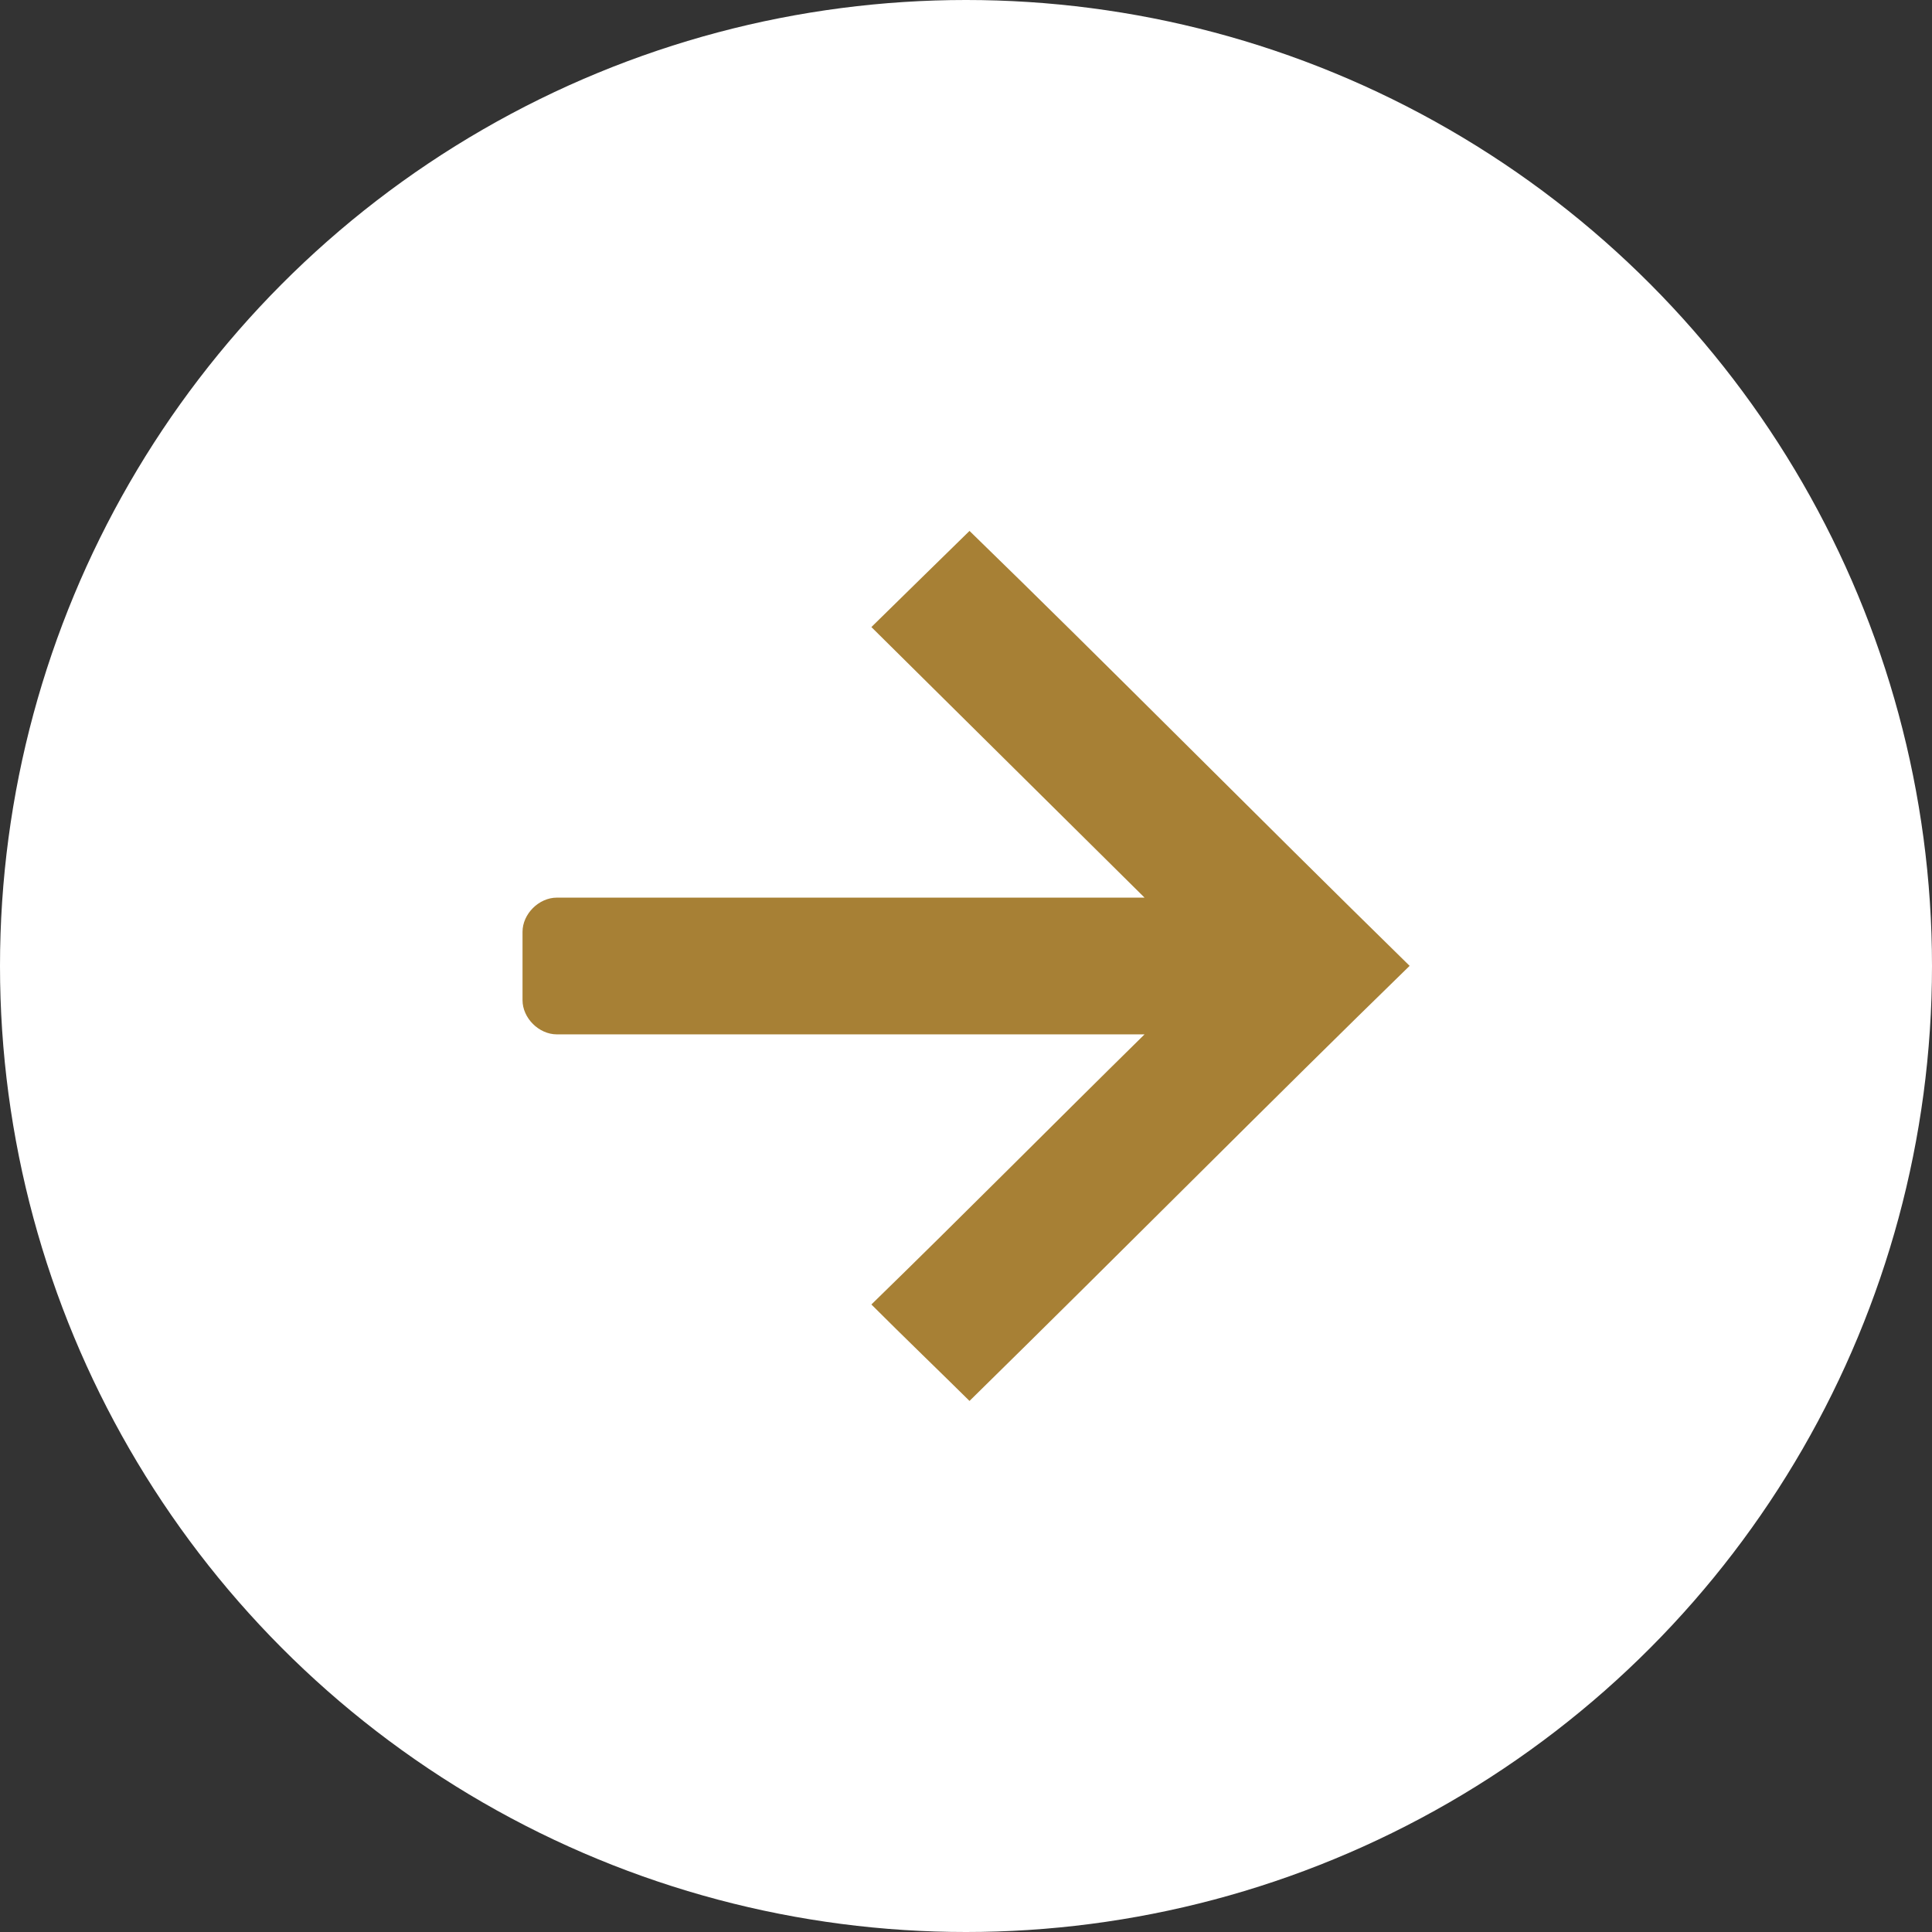 <?xml version="1.0" encoding="UTF-8"?>
<svg id="_レイヤー_2" data-name="レイヤー 2" xmlns="http://www.w3.org/2000/svg" viewBox="0 0 126.6 126.6">
  <rect x="0" y="0" width="126.6" height="126.6" fill="#333333" stroke="none"/>
  <defs>
    <style>
      .cls-1 {
        fill: #a78035;
      }

      .cls-2 {
        fill: #fff;
      }
    </style>
  </defs>
  <g id="_レイヤー_1-2" data-name="レイヤー 1">
    <circle class="cls-2" cx="63.3" cy="63.3" r="63.3"/>
    <path class="cls-1" d="M63.53,91.8c10.34-10.15,19.71-19.62,28.84-28.51-10.34-10.13-19.72-19.64-28.84-28.5-2.37,2.31-4.17,4.09-6.43,6.3,6.17,6.11,12.55,12.43,17.9,17.73h-38.51c-1.18,0-2.25,1.07-2.25,2.24v4.48c0,1.17,1.07,2.24,2.25,2.24h38.51c-5.98,5.88-11.89,11.85-17.9,17.7,2.16,2.16,4.54,4.45,6.44,6.33h0Z"/>
  </g>
</svg>